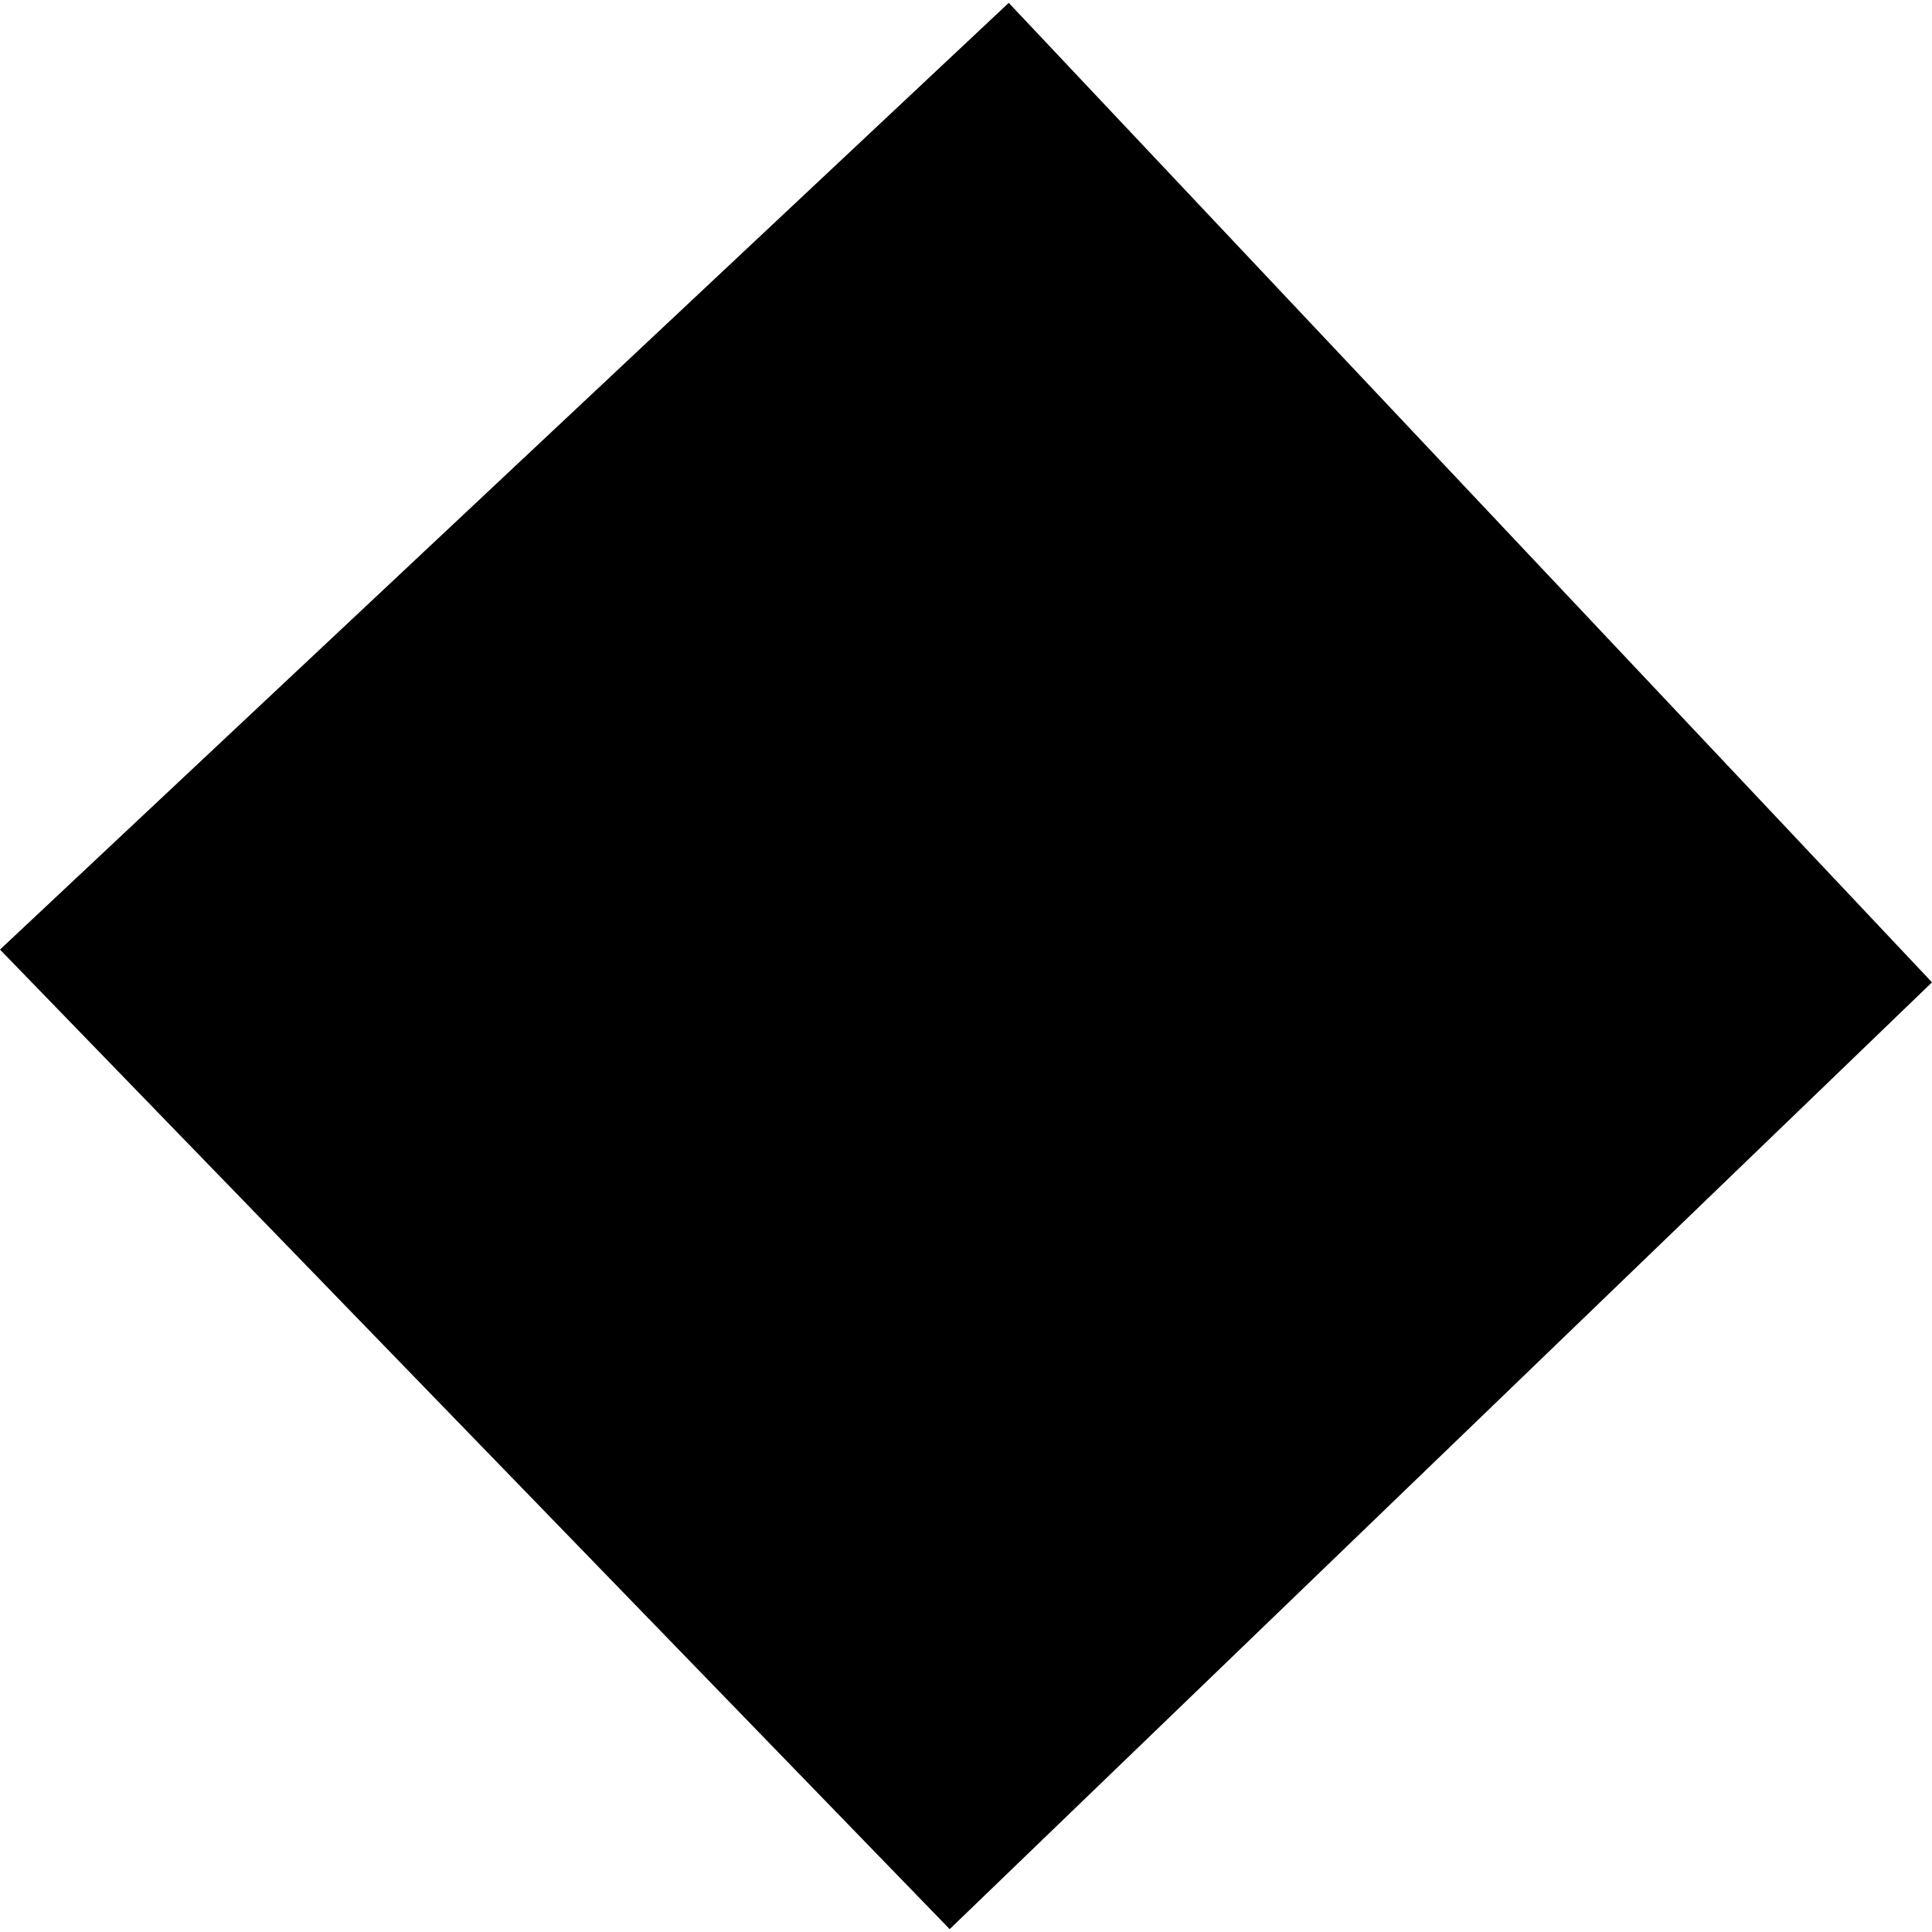 <?xml version="1.0" encoding="utf-8" standalone="no"?>
<!DOCTYPE svg PUBLIC "-//W3C//DTD SVG 1.1//EN"
  "http://www.w3.org/Graphics/SVG/1.1/DTD/svg11.dtd">
<!-- Created with matplotlib (https://matplotlib.org/) -->
<svg height="288pt" version="1.1" viewBox="0 0 288 288" width="288pt" xmlns="http://www.w3.org/2000/svg" xmlns:xlink="http://www.w3.org/1999/xlink">
 <defs>
  <style type="text/css">
*{stroke-linecap:butt;stroke-linejoin:round;}
  </style>
 </defs>
 <g id="figure_1">
  <g id="patch_1">
   <path d="M 0 288 
L 288 288 
L 288 0 
L 0 0 
z
" style="fill:none;opacity:0;"/>
  </g>
  <g id="axes_1">
   <g id="PatchCollection_1">
    <path clip-path="url(#p8a088bdde1)" d="M 0 141.553 
L 150.373 0.427 
L 288 146.434 
L 141.569 287.573 
L 0 141.553 
"/>
   </g>
  </g>
 </g>
 <defs>
  <clipPath id="p8a088bdde1">
   <rect height="287.146" width="288" x="0" y="0.427"/>
  </clipPath>
 </defs>
</svg>
